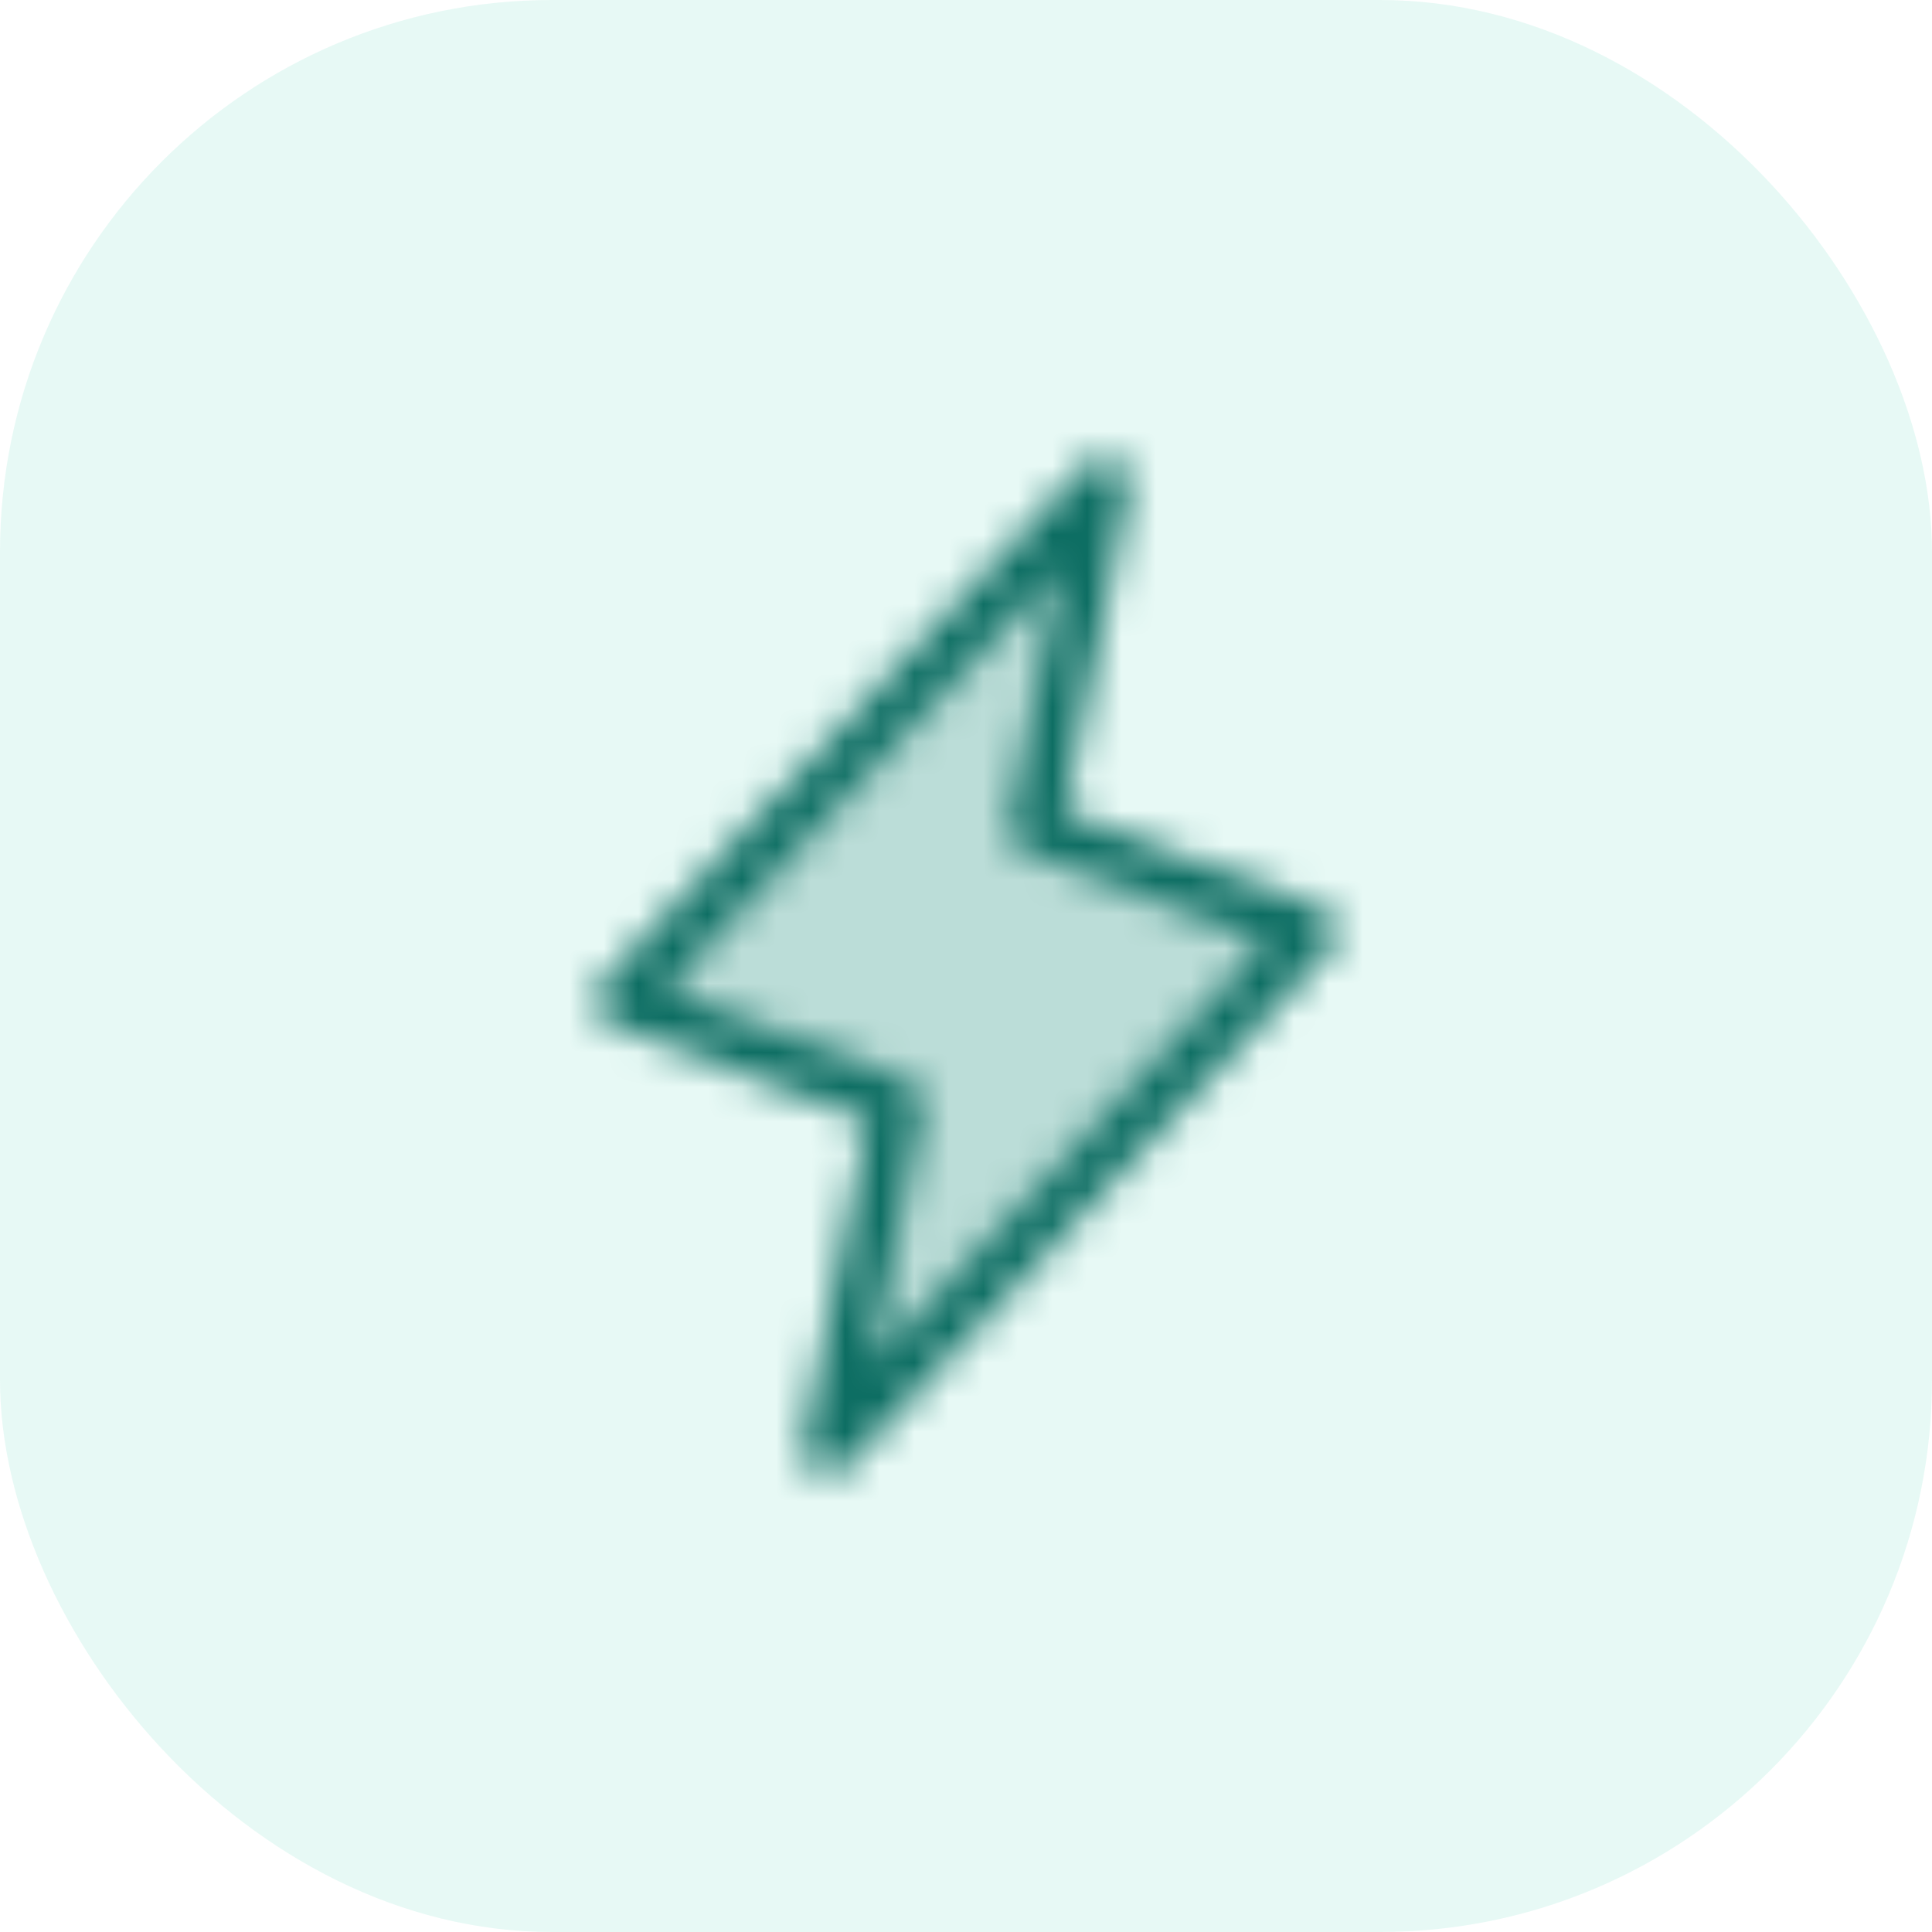 <svg width="56" height="56" viewBox="0 0 56 56" fill="none" xmlns="http://www.w3.org/2000/svg">
<rect width="56" height="56" rx="16" fill="#02C097" fill-opacity="0.095"/>
<mask id="mask0_2807_30128" style="mask-type:alpha" maskUnits="userSpaceOnUse" x="12" y="12" width="32" height="32">
<path opacity="0.2" d="M24 42L26 32L18 29L32 14L30 24L38 27L24 42Z" fill="black"/>
<path d="M24 42L26 32L18 29L32 14L30 24L38 27L24 42Z" stroke="black" stroke-width="1.5" stroke-linecap="round" stroke-linejoin="round"/>
</mask>
<g mask="url(#mask0_2807_30128)">
<rect x="12" y="12" width="32" height="32" fill="#0C6D62"/>
</g>
</svg>
